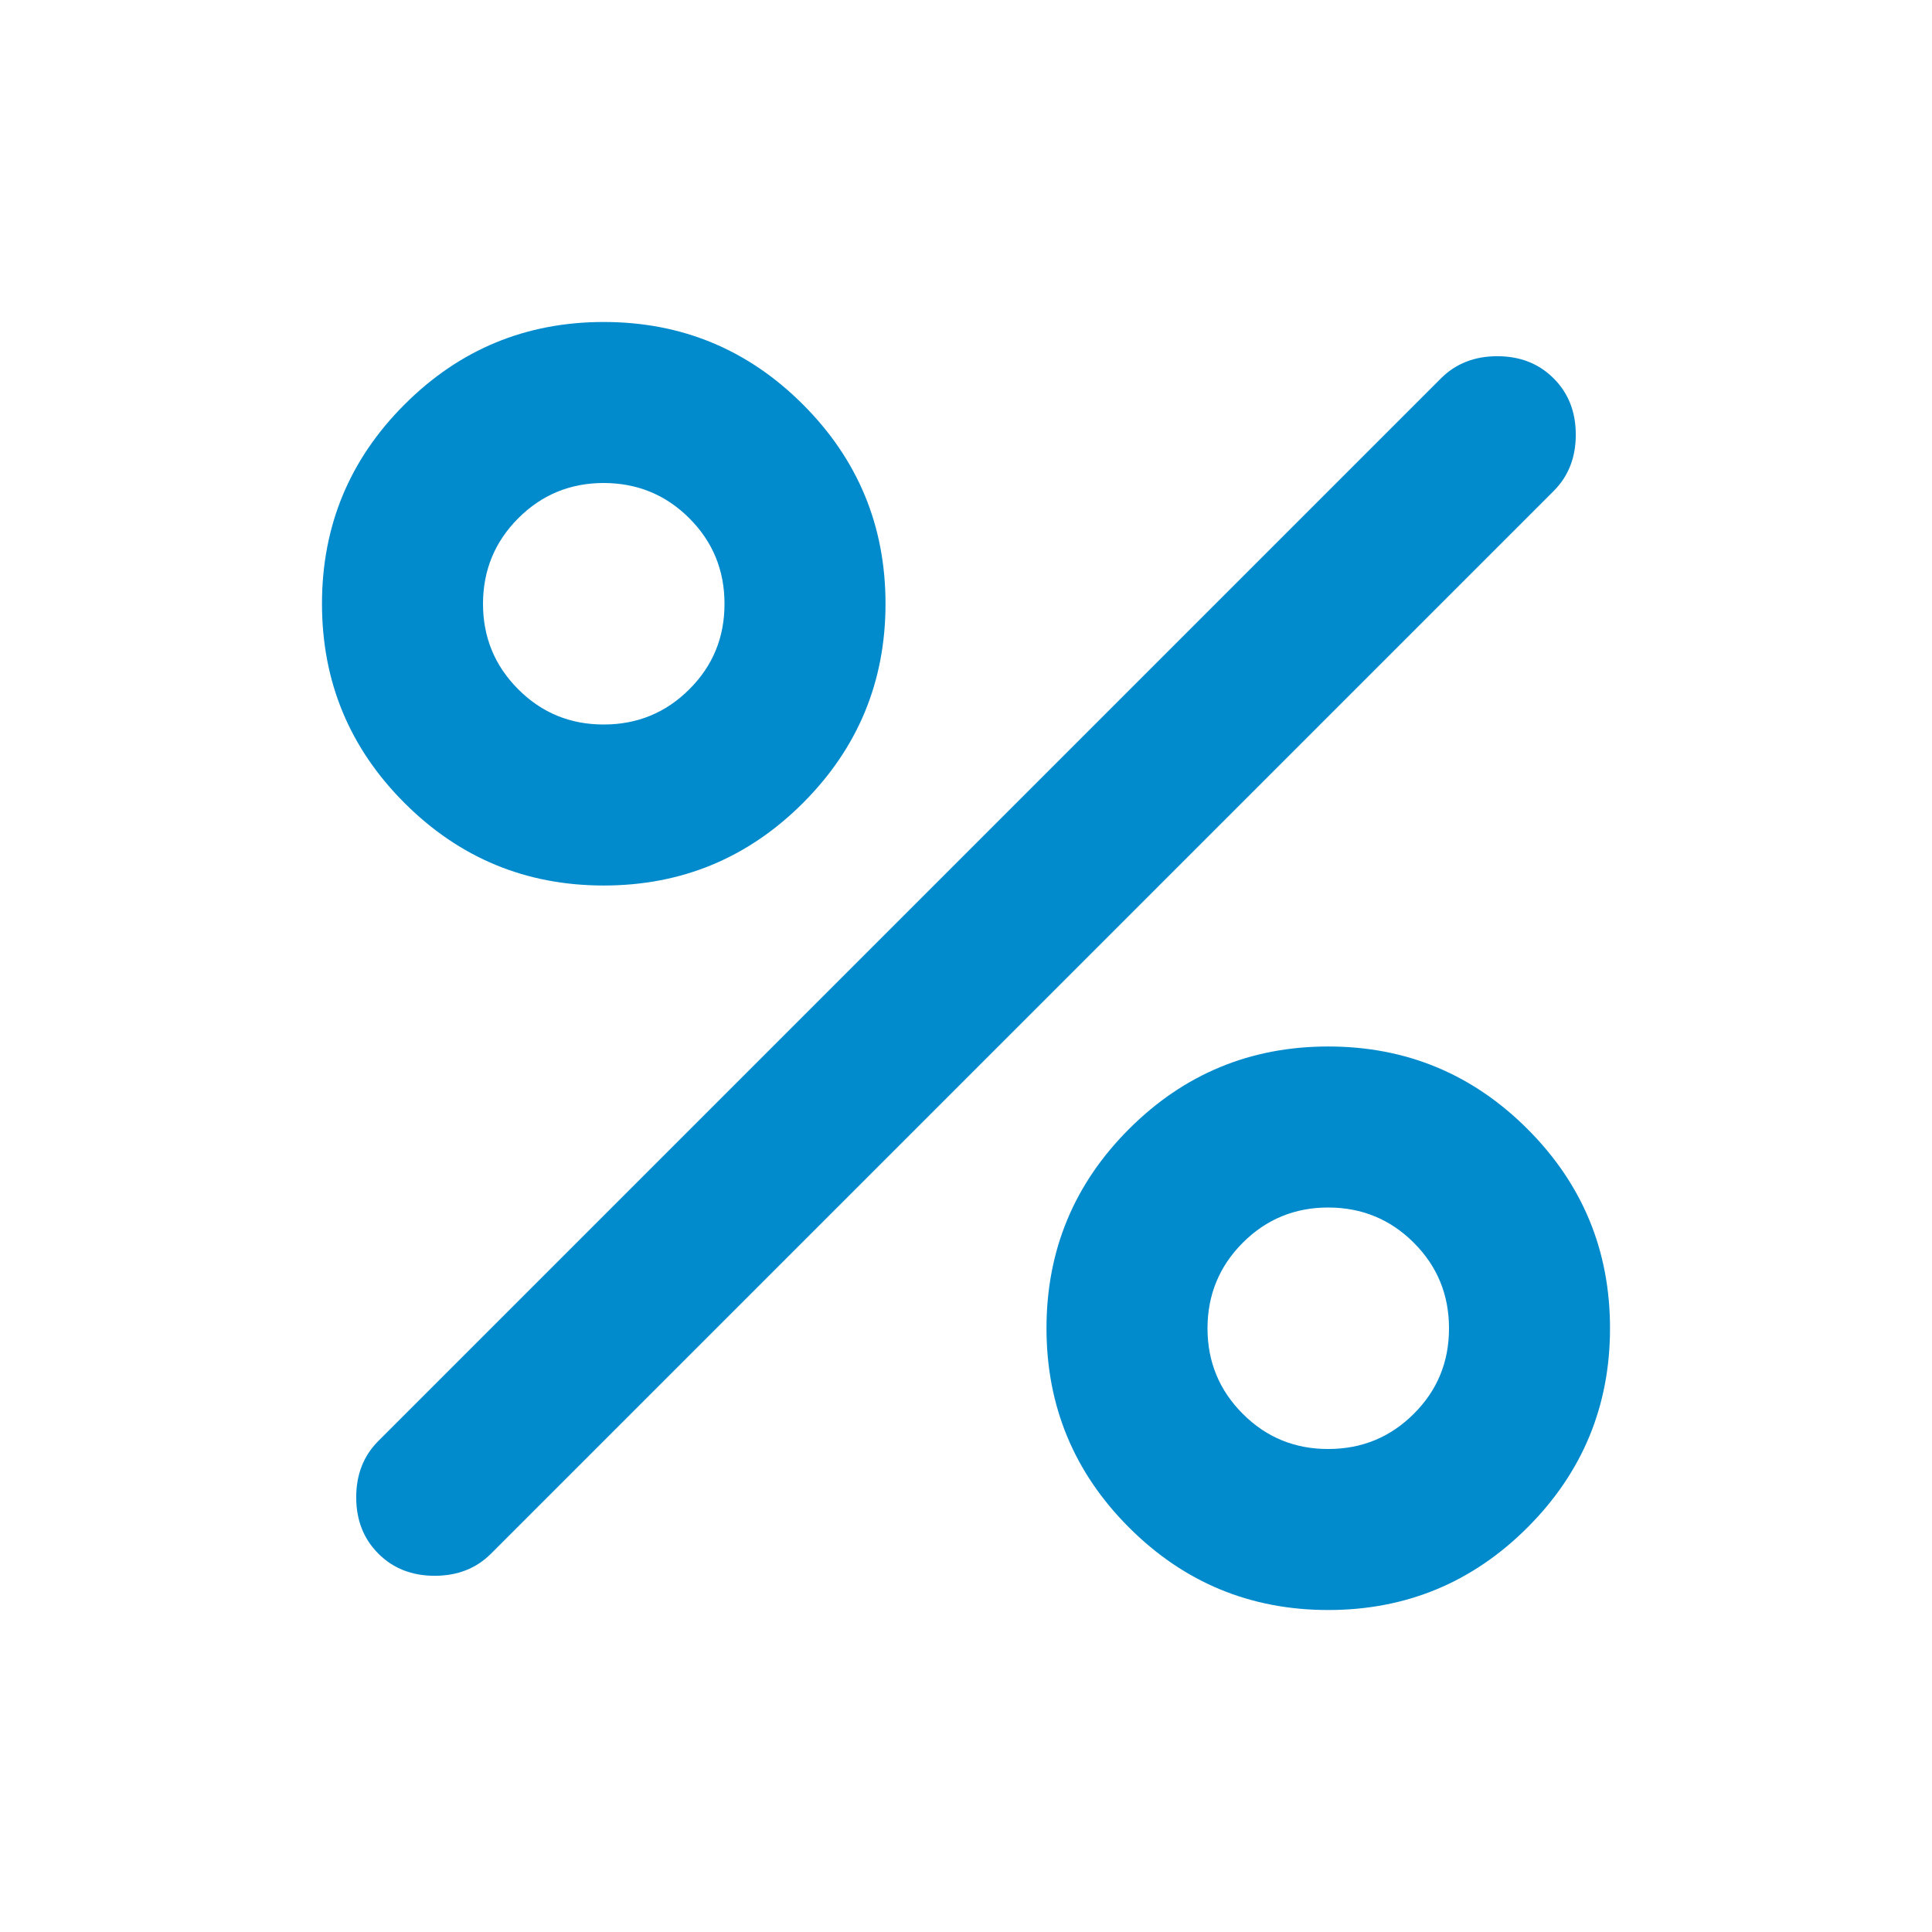 <svg width="56" height="56" viewBox="0 0 56 56" fill="none" xmlns="http://www.w3.org/2000/svg">
<path d="M17.5 25.667C15.244 25.667 13.319 24.869 11.725 23.275C10.13 21.68 9.333 19.756 9.333 17.5C9.333 15.244 10.13 13.319 11.725 11.725C13.319 10.13 15.244 9.333 17.5 9.333C19.756 9.333 21.68 10.13 23.275 11.725C24.869 13.319 25.667 15.244 25.667 17.5C25.667 19.756 24.869 21.68 23.275 23.275C21.68 24.869 19.756 25.667 17.5 25.667ZM17.5 21C18.472 21 19.299 20.66 19.98 19.98C20.662 19.3 21.002 18.474 21 17.5C21 16.528 20.66 15.702 19.98 15.022C19.3 14.342 18.474 14.002 17.5 14C16.528 14 15.702 14.341 15.022 15.022C14.342 15.703 14.002 16.529 14 17.5C14 18.472 14.341 19.299 15.022 19.98C15.703 20.662 16.529 21.002 17.5 21ZM38.5 46.667C36.244 46.667 34.319 45.869 32.725 44.275C31.131 42.681 30.333 40.755 30.333 38.5C30.333 36.244 31.131 34.319 32.725 32.725C34.319 31.131 36.244 30.333 38.5 30.333C40.755 30.333 42.681 31.131 44.275 32.725C45.869 34.319 46.667 36.244 46.667 38.5C46.667 40.755 45.869 42.681 44.275 44.275C42.681 45.869 40.755 46.667 38.5 46.667ZM38.5 42C39.472 42 40.299 41.66 40.98 40.98C41.662 40.3 42.002 39.474 42 38.5C42 37.528 41.66 36.702 40.98 36.022C40.3 35.342 39.474 35.002 38.5 35C37.528 35 36.702 35.341 36.022 36.022C35.342 36.703 35.002 37.529 35 38.5C35 39.472 35.341 40.299 36.022 40.98C36.703 41.662 37.529 42.002 38.5 42ZM10.967 45.033C10.539 44.605 10.325 44.061 10.325 43.4C10.325 42.739 10.539 42.194 10.967 41.767L41.767 10.967C42.194 10.539 42.739 10.325 43.4 10.325C44.061 10.325 44.605 10.539 45.033 10.967C45.461 11.394 45.675 11.939 45.675 12.6C45.675 13.261 45.461 13.806 45.033 14.233L14.233 45.033C13.806 45.461 13.261 45.675 12.6 45.675C11.939 45.675 11.394 45.461 10.967 45.033Z" fill="#018BCC"/>
</svg>
